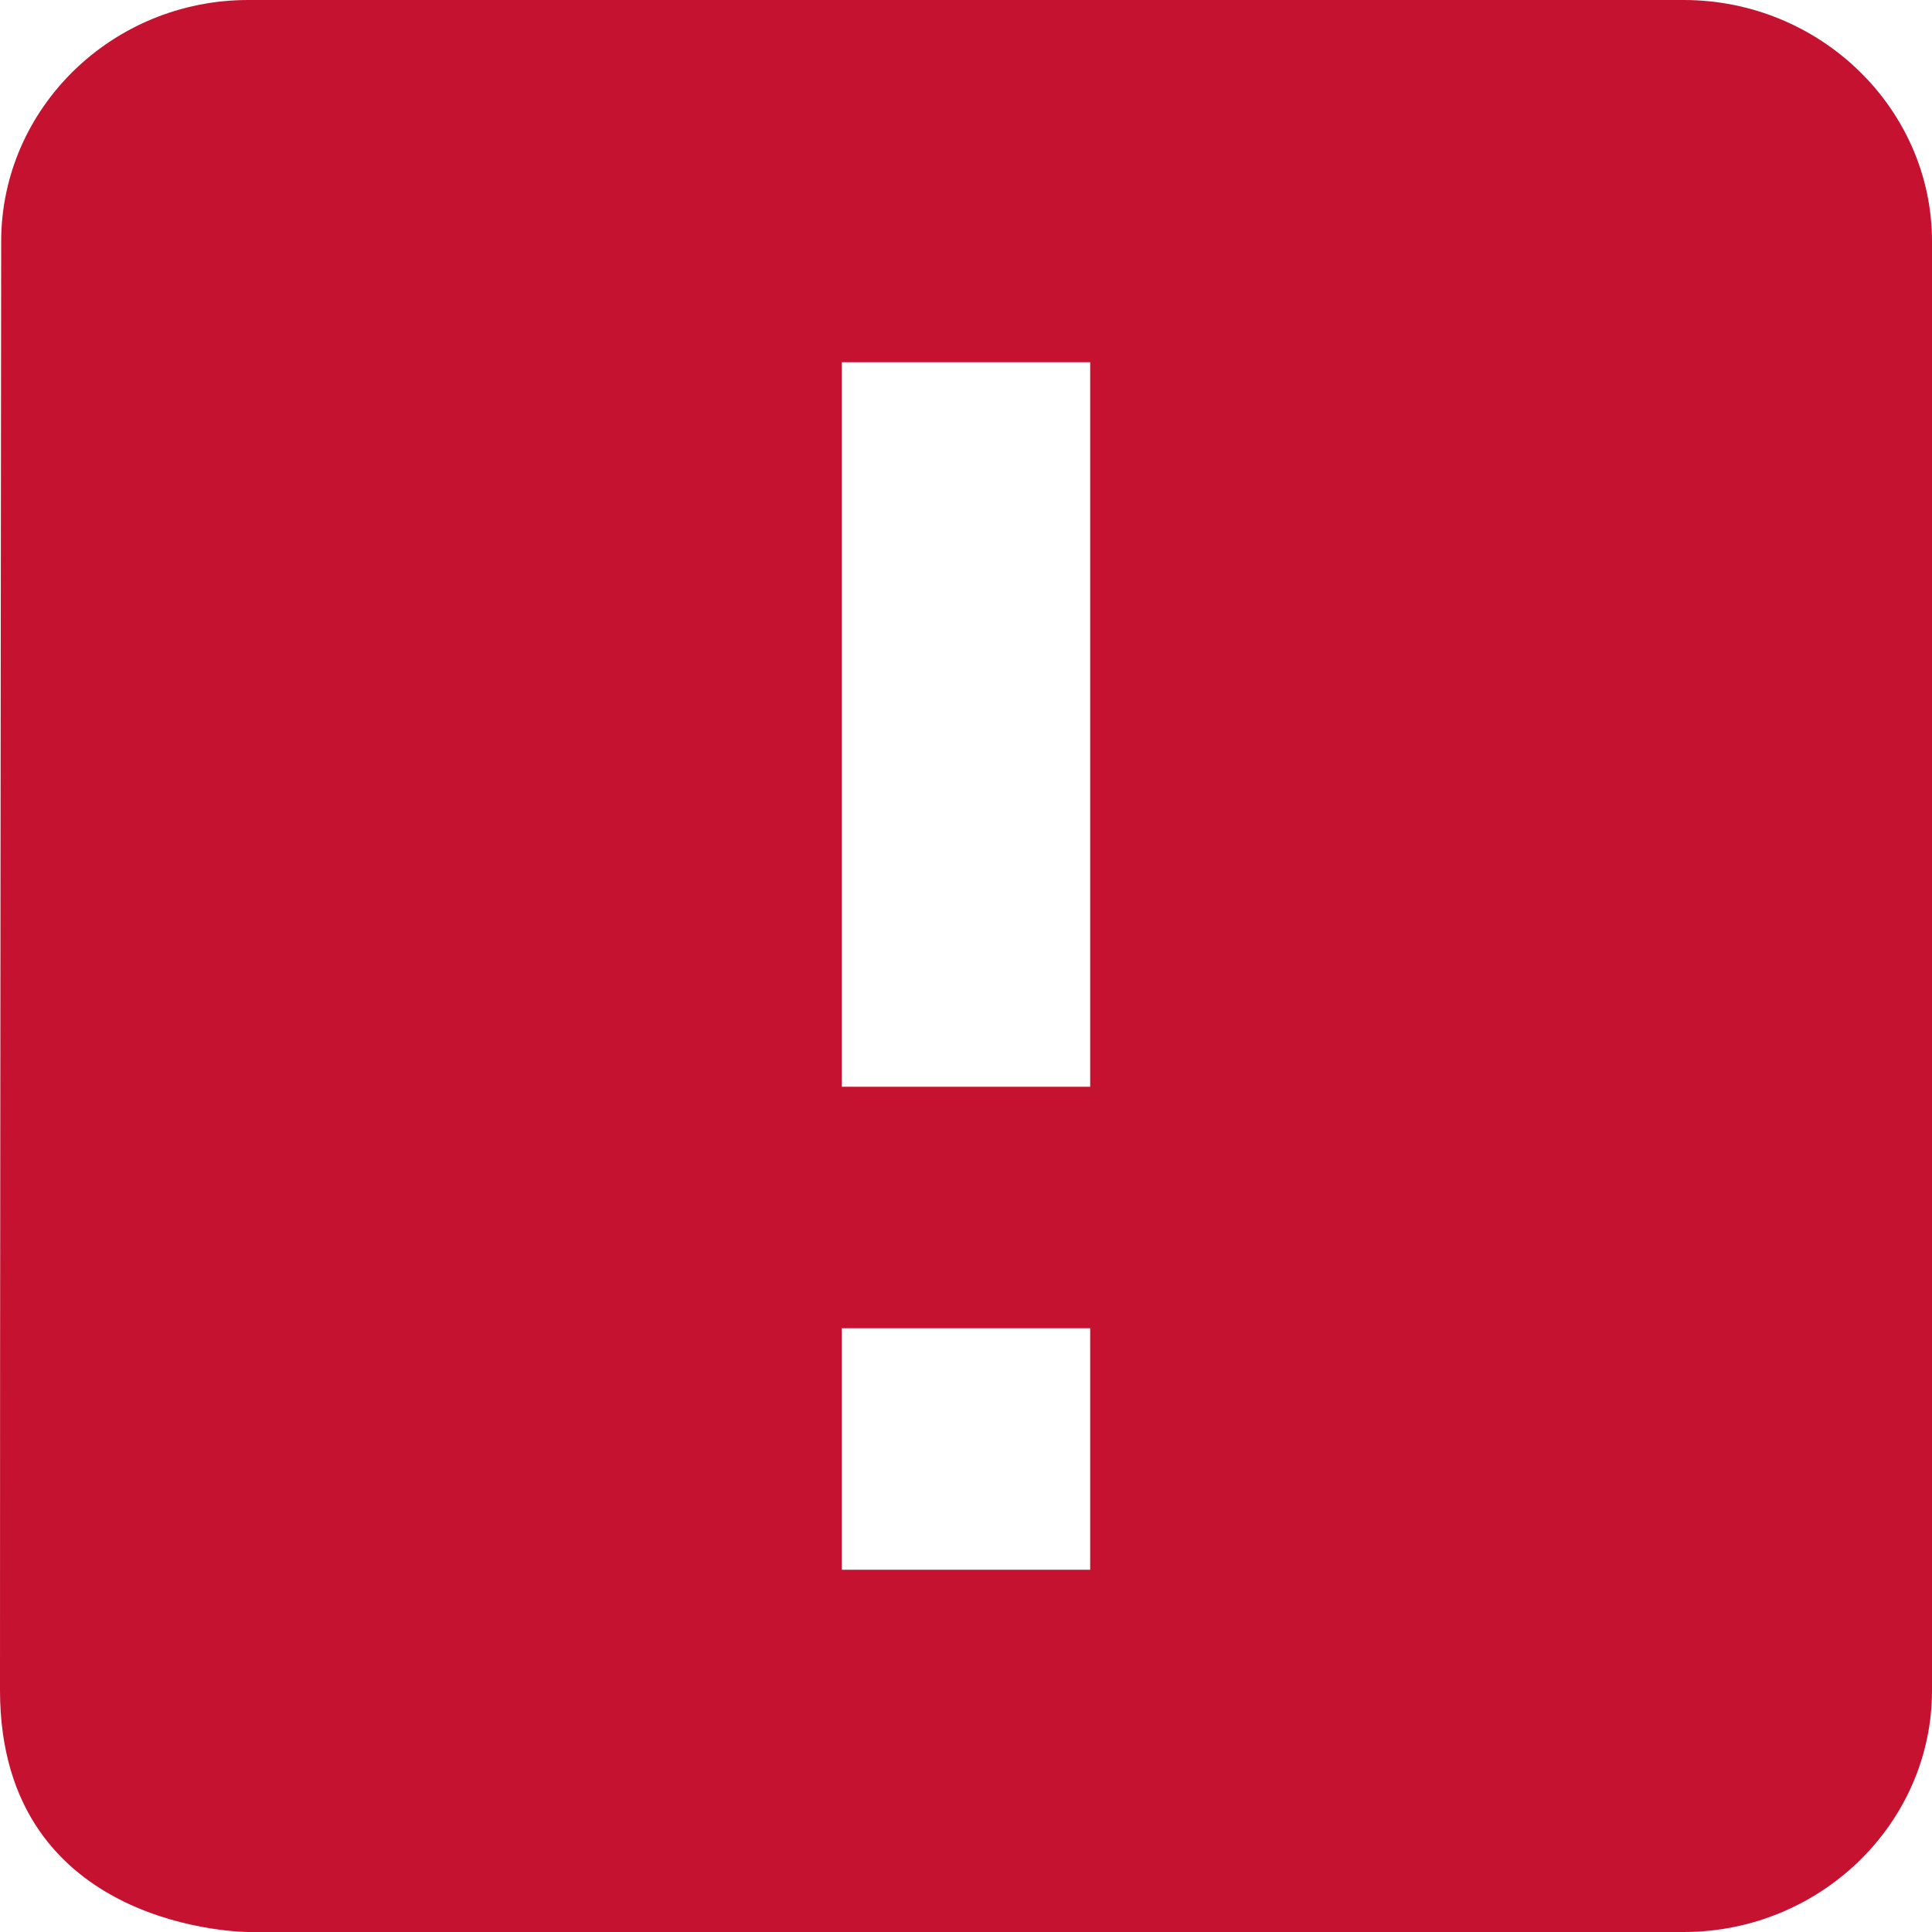 <svg width="18" height="18" viewBox="0 0 18 18" fill="none" xmlns="http://www.w3.org/2000/svg">
<path fill-rule="evenodd" clip-rule="evenodd" d="M15.686 0H2.314C1.041 0 0.011 1.012 0.011 2.25C0.011 2.25 -0.002 13.5 0 15.75C0.003 18 2.314 18 2.314 18H15.686C16.959 18 18 16.988 18 15.75V2.25C18 1.012 16.959 0 15.686 0ZM10.157 10.125H7.843V3.375H10.157V10.125ZM10.157 14.625H7.843V12.375H10.157V14.625Z" fill="#C41230"/>
</svg>
